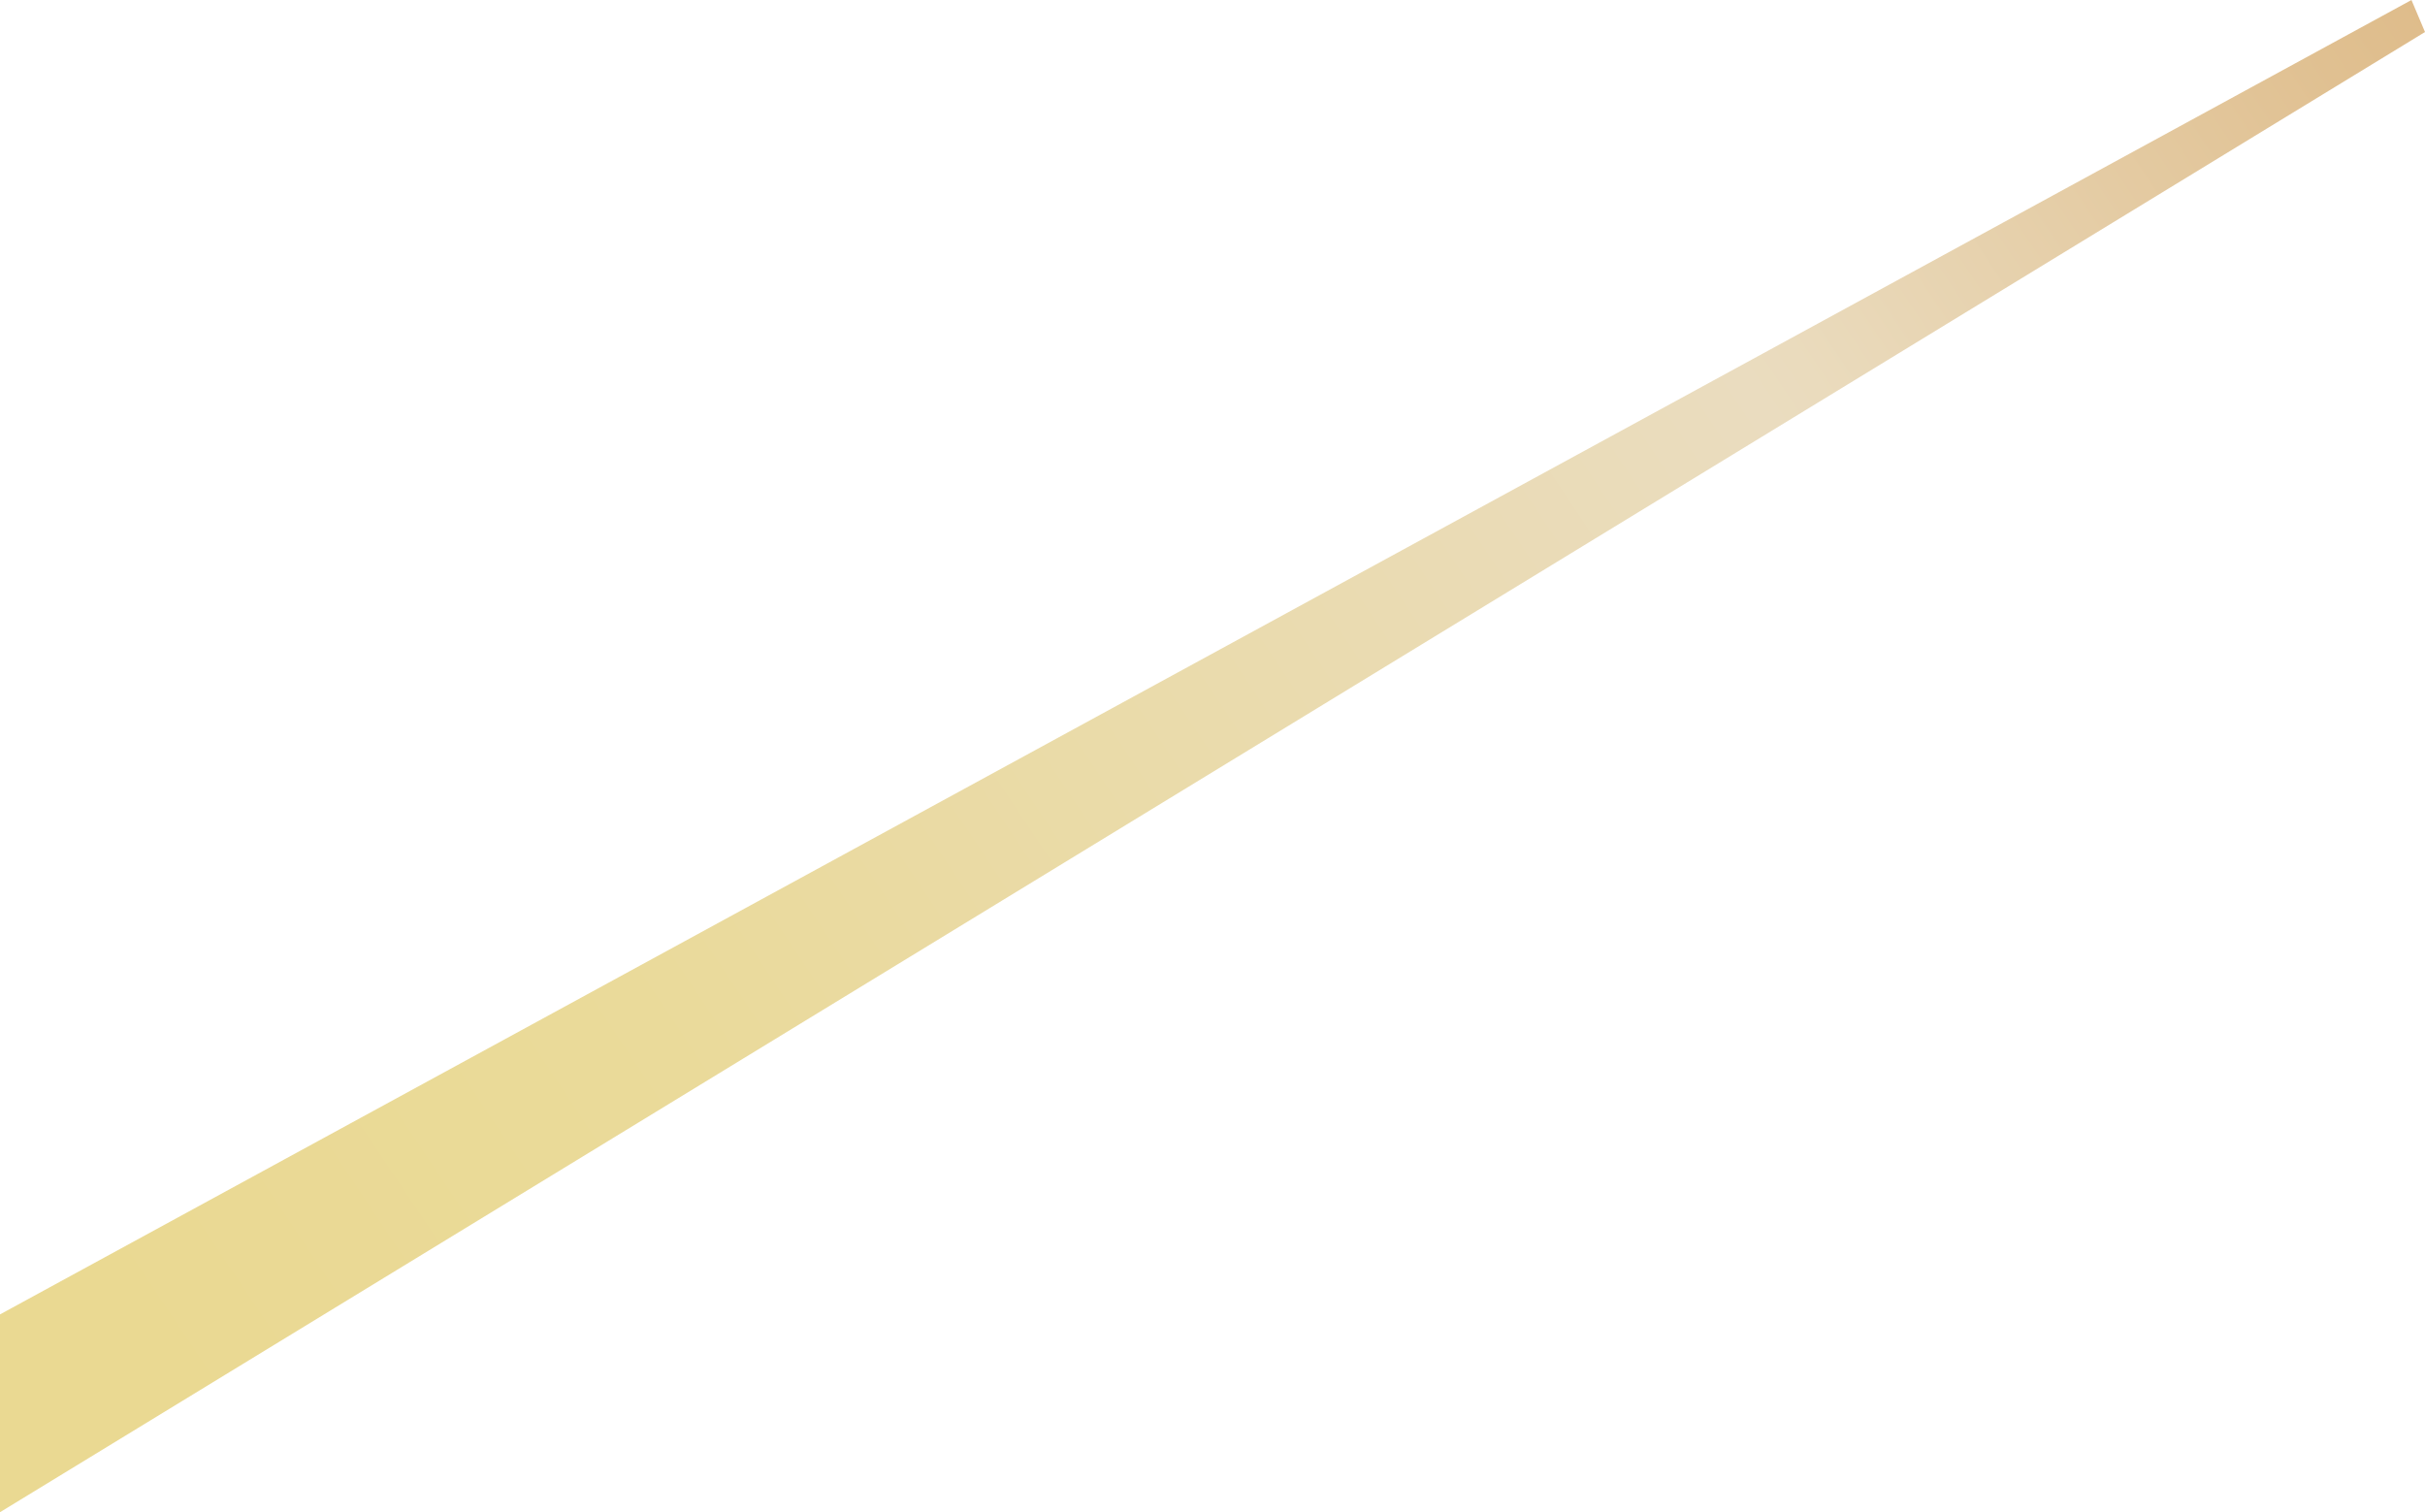 <?xml version="1.0" encoding="UTF-8"?> <svg xmlns="http://www.w3.org/2000/svg" xmlns:xlink="http://www.w3.org/1999/xlink" id="Слой_1" data-name="Слой 1" viewBox="0 0 1478.55 922.16"><defs><style>.cls-1{fill:url(#Безымянный_градиент_25);}</style><linearGradient id="Безымянный_градиент_25" x1="-600.04" y1="1305.34" x2="2446.08" y2="-729.79" gradientUnits="userSpaceOnUse"><stop offset="0" stop-color="#ead991"></stop><stop offset="0.23" stop-color="#ead992"></stop><stop offset="0.33" stop-color="#eada9a"></stop><stop offset="0.47" stop-color="#eadbb2"></stop><stop offset="0.54" stop-color="#eadcbf"></stop><stop offset="0.55" stop-color="#eadbbd"></stop><stop offset="0.65" stop-color="#e0c091"></stop><stop offset="0.75" stop-color="#d8ab6f"></stop><stop offset="0.84" stop-color="#d29c57"></stop><stop offset="0.93" stop-color="#cf9348"></stop><stop offset="1" stop-color="#ce9043"></stop></linearGradient></defs><polygon class="cls-1" points="0 801.53 0 922.15 1478.55 19.53 1470.3 0 0 801.53"></polygon></svg> 